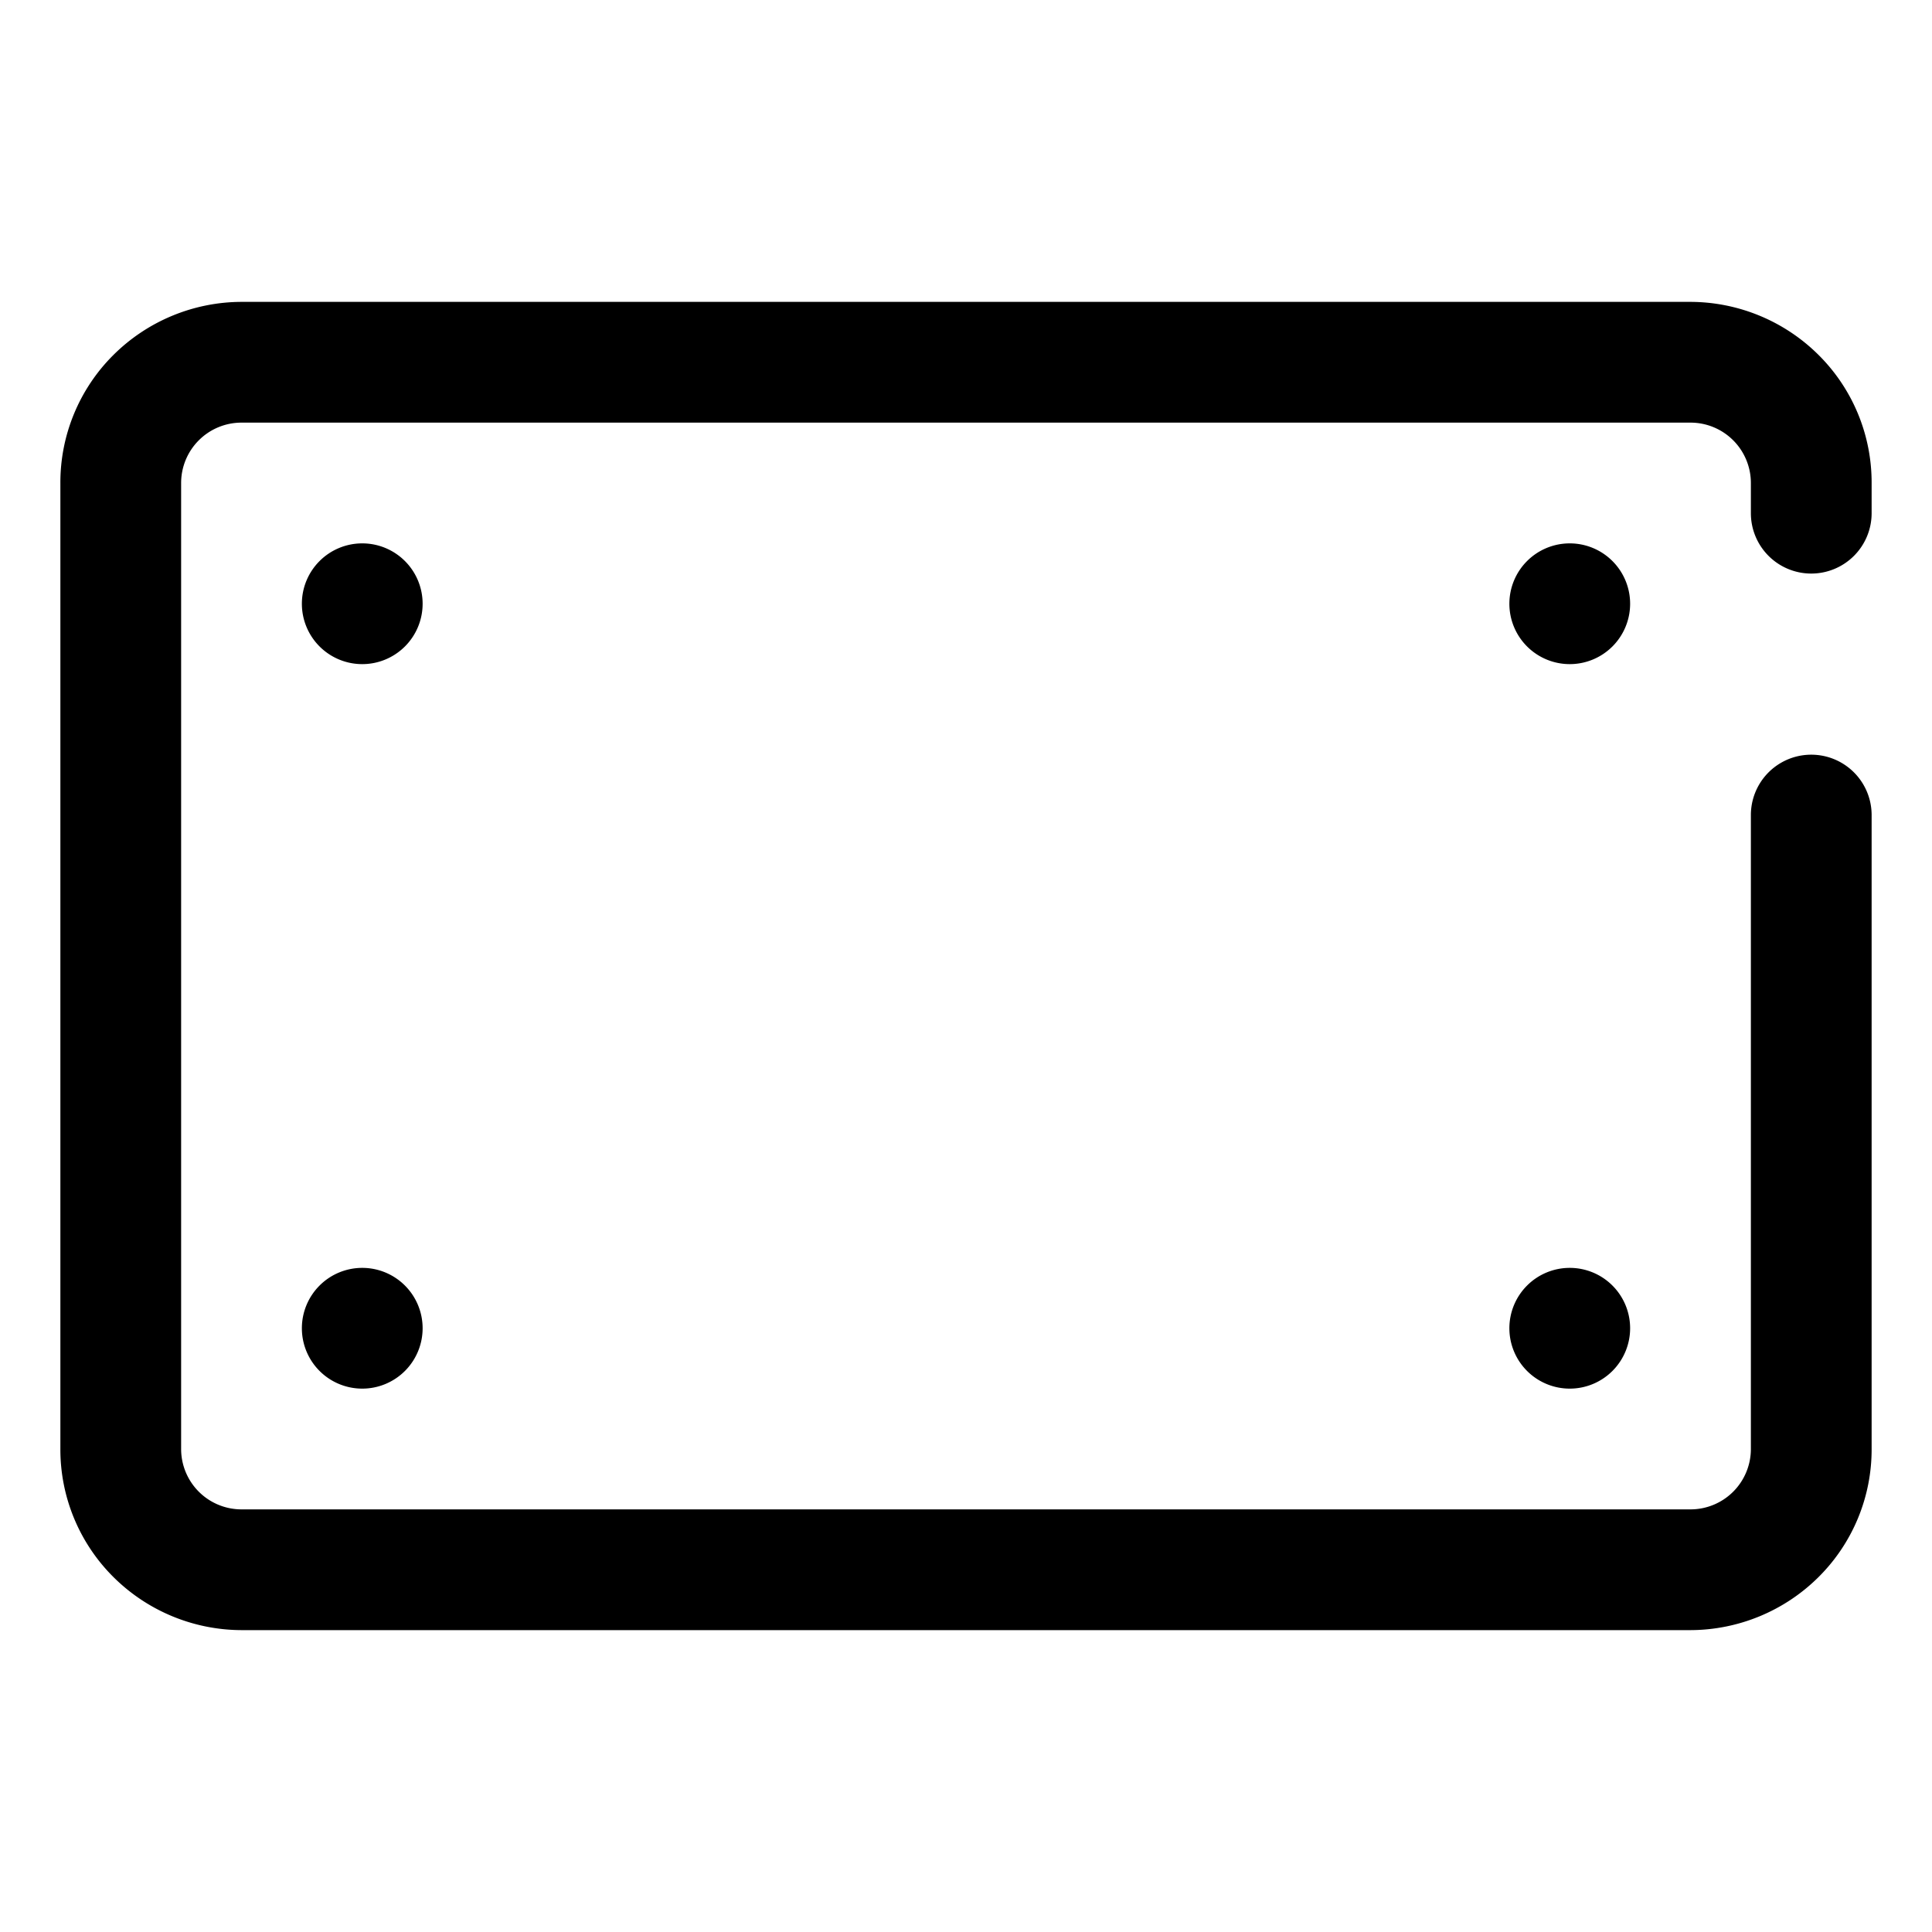 <svg height="512" viewBox="0 0 32 32" width="512" xmlns="http://www.w3.org/2000/svg"><g id="ssd_hard_drive_disk" fill-rule="evenodd" data-name="ssd, hard, drive, disk"><path d="m30 9.5a1 1 0 0 0 1-1v-.5a2.979 2.979 0 0 0 -.879-2.121 3.02 3.02 0 0 0 -2.121-.879h-24a3.02 3.02 0 0 0 -2.121.879 2.979 2.979 0 0 0 -.879 2.121v16a2.979 2.979 0 0 0 .879 2.121 3.02 3.02 0 0 0 2.121.879h24a3.02 3.02 0 0 0 2.121-.879 2.979 2.979 0 0 0 .879-2.121v-10.5a1 1 0 0 0 -2 0v10.5a1 1 0 0 1 -1 1h-24a1 1 0 0 1 -1-1v-16a1 1 0 0 1 1-1h24a1 1 0 0 1 1 1v.5a1 1 0 0 0 1 1z"/><path d="m6 9a1 1 0 1 0 1 1 1 1 0 0 0 -1-1z"/><path d="m26 9a1 1 0 1 0 1 1 1 1 0 0 0 -1-1z"/><path d="m6 21a1 1 0 1 0 1 1 1 1 0 0 0 -1-1z"/><path d="m26 21a1 1 0 1 0 1 1 1 1 0 0 0 -1-1z"/></g></svg>